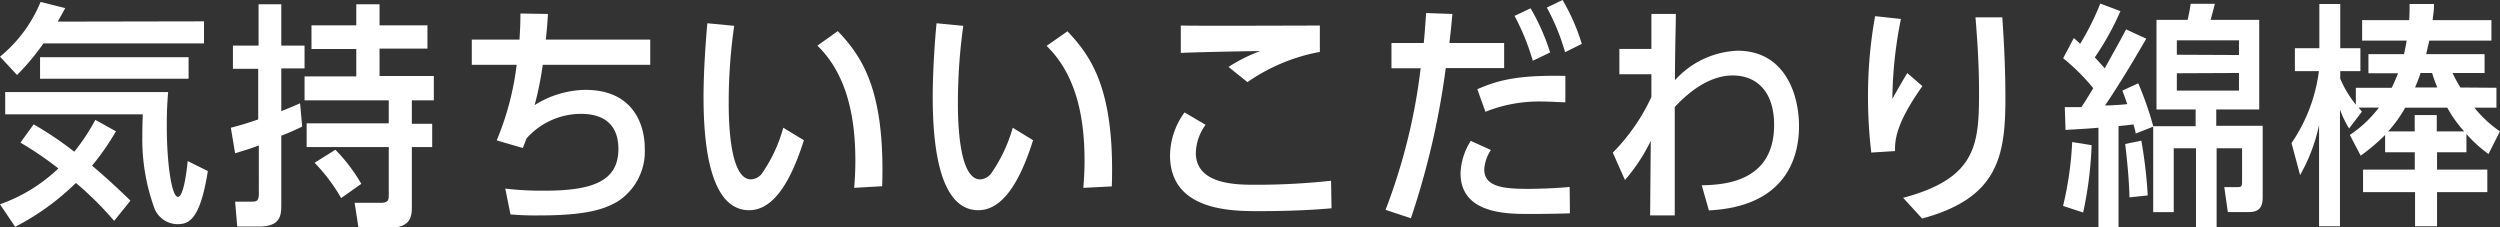 <svg xmlns="http://www.w3.org/2000/svg" viewBox="0 0 274.01 24.91"><rect x="0" y="0" width="274.01" height="24.91" fill="#333333" stroke="none"/><defs><style>.a{fill:#fff;}</style></defs><path class="a" d="M22.36,2.34V4.76H4.76A26.17,26.17,0,0,1,1.87,8.22L0,6.21a15.21,15.21,0,0,0,4.45-6l2.7.68c-.34.62-.39.73-.83,1.48ZM12.51,24.21a36.44,36.44,0,0,0-4.19-4.16,27.4,27.4,0,0,1-6.66,4.81L0,22.39A17.88,17.88,0,0,0,6.4,18.46a38.45,38.45,0,0,0-4.16-2.83l1.45-2a37.08,37.08,0,0,1,4.45,3,22.43,22.43,0,0,0,2.31-3.49l2.26,1.25a27.93,27.93,0,0,1-2.62,3.77c1.58,1.33,2.78,2.45,4.21,3.83Zm10.27-5.46c-.86,5.46-2.14,5.82-3.36,5.82a2.75,2.75,0,0,1-2.57-1.95,22.08,22.08,0,0,1-1.25-7.75c0-.67,0-.86.05-2.34H.57V10.09H18.43c-.07.83-.15,1.84-.15,3.66,0,4.42.57,7.83,1.22,7.83s1-3.15,1.07-3.93ZM20.67,6.27V8.63H4.39V6.27Z"/><path class="a" d="M28.34.47h2.49V5h2.55v2.5H30.83v4.68c.73-.29,1.07-.42,2.06-.86l.23,2.55a22.57,22.57,0,0,1-2.29,1v7.46c0,1.2,0,2.5-2.44,2.5H26l-.23-2.73h1.74c.57,0,.86,0,.86-.89V15.94c-.88.34-1.4.49-2.6.86L25.3,14c1.3-.34,1.95-.55,3-.91V7.54H25.53V5h2.81Zm10.71,0H41.6V2.78h5.25V5.33H41.6v3h5.95V11H45.14v2.57h2.23v2.55H45.14v6.5c0,.91,0,2.34-2.4,2.34H39.29l-.42-2.73H41.7c.86,0,.91-.29.91-.91v-5.2h-9V13.52h9V11H33.38V8.37h5.67v-3H34.14V2.78h4.91ZM37.39,21.71a19.19,19.19,0,0,0-2.91-3.87l2.28-1.43a18.57,18.57,0,0,1,2.84,3.74Z"/><path class="a" d="M60.06,1.53c-.08,1.28-.13,1.85-.24,2.81H71.27V7.1H59.49a37.59,37.59,0,0,1-.89,4.42,10.67,10.67,0,0,1,5.57-1.67c5.15,0,6.5,3.7,6.5,6.43a6.53,6.53,0,0,1-3,5.82c-1.42.81-3.32,1.51-8.52,1.51a31.14,31.14,0,0,1-3.2-.11l-.57-2.83a33.86,33.86,0,0,0,4.29.23c5.2,0,8.11-1,8.11-4.57,0-3.25-2.34-3.85-4.06-3.85a8,8,0,0,0-6,2.68c-.08.15-.34.91-.42,1.06l-2.86-.83A31.19,31.19,0,0,0,56.63,7.1H51.71V4.34h5.23c.05-1,.1-1.53.1-2.86Z"/><path class="a" d="M88.11,15.37c-1.17,3.69-3,7.67-6,7.67-4.29,0-5-7.13-5-12.38,0-3,.27-6.53.42-8.11l2.94.28a58.66,58.66,0,0,0-.6,8.43c0,1.43,0,8.4,2.44,8.4a1.6,1.6,0,0,0,1.17-.6A16.38,16.38,0,0,0,85.85,14Zm5.51,5.22c.06-.7.13-1.69.13-3C93.75,13,92.9,8.22,89.59,5l2.24-1.59c2.6,2.76,5.2,6.35,4.86,17Z"/><path class="a" d="M113.23,15.37c-1.17,3.69-3,7.67-6,7.67-4.29,0-5-7.13-5-12.38,0-3,.26-6.53.42-8.11l2.93.28a60.83,60.83,0,0,0-.59,8.43c0,1.43,0,8.4,2.44,8.4a1.62,1.62,0,0,0,1.17-.6A16.61,16.61,0,0,0,111,14Zm5.51,5.22c.05-.7.13-1.69.13-3,0-4.61-.86-9.36-4.16-12.56L117,3.43c2.6,2.76,5.2,6.35,4.86,17Z"/><path class="a" d="M145.94,22.83c-1.2.1-3.64.31-8,.31-2.89,0-9.7,0-9.7-6.11a8.13,8.13,0,0,1,1.59-4.71l2.31,1.36a5.35,5.35,0,0,0-1.07,3.09c0,3.48,4.53,3.48,6.48,3.48a75.16,75.16,0,0,0,8.34-.44ZM144.66,5.69A20.24,20.24,0,0,0,136.73,9l-2.08-1.66a17.47,17.47,0,0,1,3.46-1.74c-1.38,0-7.46.13-8.69.2v-3c2.55.05,12.8,0,15.24,0Z"/><path class="a" d="M159.19,1.53c-.15,1.62-.2,2.08-.33,3.18h6V7.46h-6.4a86.64,86.64,0,0,1-3.82,16.46L151.86,23a64.26,64.26,0,0,0,3.85-15.52h-3.2V4.71h3.54c.1-1,.13-1.49.26-3.28Zm12.88,21.85c-1.44.05-3,.07-4.45.07-2.45,0-7.54,0-7.54-4.47a7.08,7.08,0,0,1,1.12-3.54l2.21,1a4.29,4.29,0,0,0-.73,2.13c0,2,2.34,2.13,4.94,2.13.7,0,2.83-.05,4.42-.21Zm-.5-12.17c-.68,0-1.35-.08-2.49-.08a15.79,15.79,0,0,0-6.27,1.12l-.89-2.47c2.42-1.07,4.68-1.56,9.65-1.46ZM168,6.66a25.39,25.39,0,0,0-2-4.92l1.76-.83a23.77,23.77,0,0,1,2.14,4.84Zm3.54-.94a23.87,23.87,0,0,0-2-4.89L171.26,0a21.82,21.82,0,0,1,2.11,4.81Z"/><path class="a" d="M186.52,20.31c2.16-.06,7.93-.21,7.93-6.61,0-3.77-2-5.43-4.55-5.43-3,0-5.49,2.55-6.34,3.46,0,2.91,0,6.37,0,11.88h-2.7l.07-8.17a19.38,19.38,0,0,1-2.83,4.29l-1.33-3A21.5,21.5,0,0,0,181,10.63l0-2.49-3.51,0V5.36H181l0-3.83h2.68c0,1.36-.08,2.84-.1,7.26a9.75,9.75,0,0,1,6.86-3.23c5.15,0,6.74,4.71,6.74,8.27,0,4-1.93,8.84-9.88,9.23Z"/><path class="a" d="M210.7,9.44c-3,4.24-3,6-3,7.12l-2.6.16a51.91,51.91,0,0,1-.36-6.14,49.12,49.12,0,0,1,.78-8.81l2.83.31a46.11,46.11,0,0,0-.94,8.74c.21-.34.94-1.69,1.64-2.81Zm-2.11,12.24c8.12-2.15,8.32-5.95,8.32-11.64,0-3.15-.23-6.25-.39-8.14h2.94c.11,1.61.34,5,.34,8.79,0,6.34-.73,11-9.13,13.26Z"/><path class="a" d="M235.24,4.24c-1.12,1.92-2.54,4.37-4.52,7.33,1.3-.05,1.72-.08,2.44-.16-.15-.41-.18-.52-.54-1.48l1.74-.8a35.09,35.09,0,0,1,1.64,4.7h4.65V12h-4.29V2.18h3.41c.13-.54.26-1.22.34-1.76h2.65c-.11.41-.18.7-.47,1.76h5.33V12h-4.71v1.79H248V21.5c0,.65,0,1.74-1.46,1.74h-2.36l-.39-2.73h1.43c.39,0,.52-.05.52-.57V16.25h-2.79v8.66h-2.26V16.25h-2.44v7H236V13.88l-1.92.76c0-.18-.21-.91-.24-1-.49.05-.6.08-1.64.18V24.91H230V14c-1.27.11-1.79.13-3.61.24l-.08-2.5c.21,0,1.53,0,1.82,0,.34-.5.65-1,1.3-2.08a23.25,23.25,0,0,0-3.3-3.28l1.17-2.21c.36.31.49.44.7.63A29.45,29.45,0,0,0,230.2.39l2.21.83a31,31,0,0,1-2.81,5.07c.42.44.62.68,1.09,1.2,1-1.82,1.41-2.52,2.34-4.27Zm-9.12,18.33a37.13,37.13,0,0,0,1-7l2.13.34a41.4,41.4,0,0,1-.93,7.38Zm7.28-.94c-.05-2.18-.32-4.57-.47-5.85l1.77-.36a51.07,51.07,0,0,1,.7,6Zm12-15.6V4.42h-6.81V6Zm-6.81,2V9.93h6.81V8Z"/><path class="a" d="M273.62,9.62V11.8H271.2A13.3,13.3,0,0,0,274,14.4l-1.25,2.48a14.51,14.51,0,0,1-2.42-2.19v2h-3.22v1.9h5.51v2.47h-5.51V24.8H264.7V21.06H259V18.59h5.67v-1.9h-3.25v-1.9a21.29,21.29,0,0,1-2.68,2.27l-1.19-2.27a13.13,13.13,0,0,0,3.19-3h-2.23c.13.16.18.21.36.45l-1.4,1.84a11.06,11.06,0,0,1-1-2.08V24.8h-2.29V13.7a19.15,19.15,0,0,1-2.08,5.49l-.94-3.51a18,18,0,0,0,3-7.88h-2.63V5.28h2.68V.44h2.29V5.28h2.21V7.8h-2.21v.83a12.15,12.15,0,0,0,1.71,2.84V9.62h3.93c.26-.52.41-.88.7-1.59h-3.25V5.93h3.9c.13-.57.21-1,.29-1.48H258.9V2.21h5.15c.05-.55.05-1,.05-1.77h2.68c0,.73-.08,1.09-.16,1.77h6.45V4.45h-6.81c-.13.59-.21.88-.34,1.48h6.4V8h-3.51a14.92,14.92,0,0,0,.86,1.59Zm-10,2.18a14,14,0,0,1-1.87,2.6h2.91V12.61h2.42V14.4h3a13.8,13.8,0,0,1-1.85-2.6ZM265.3,8c-.08.29-.29.84-.6,1.59h2.44A15.71,15.71,0,0,1,266.57,8Z"/></svg>